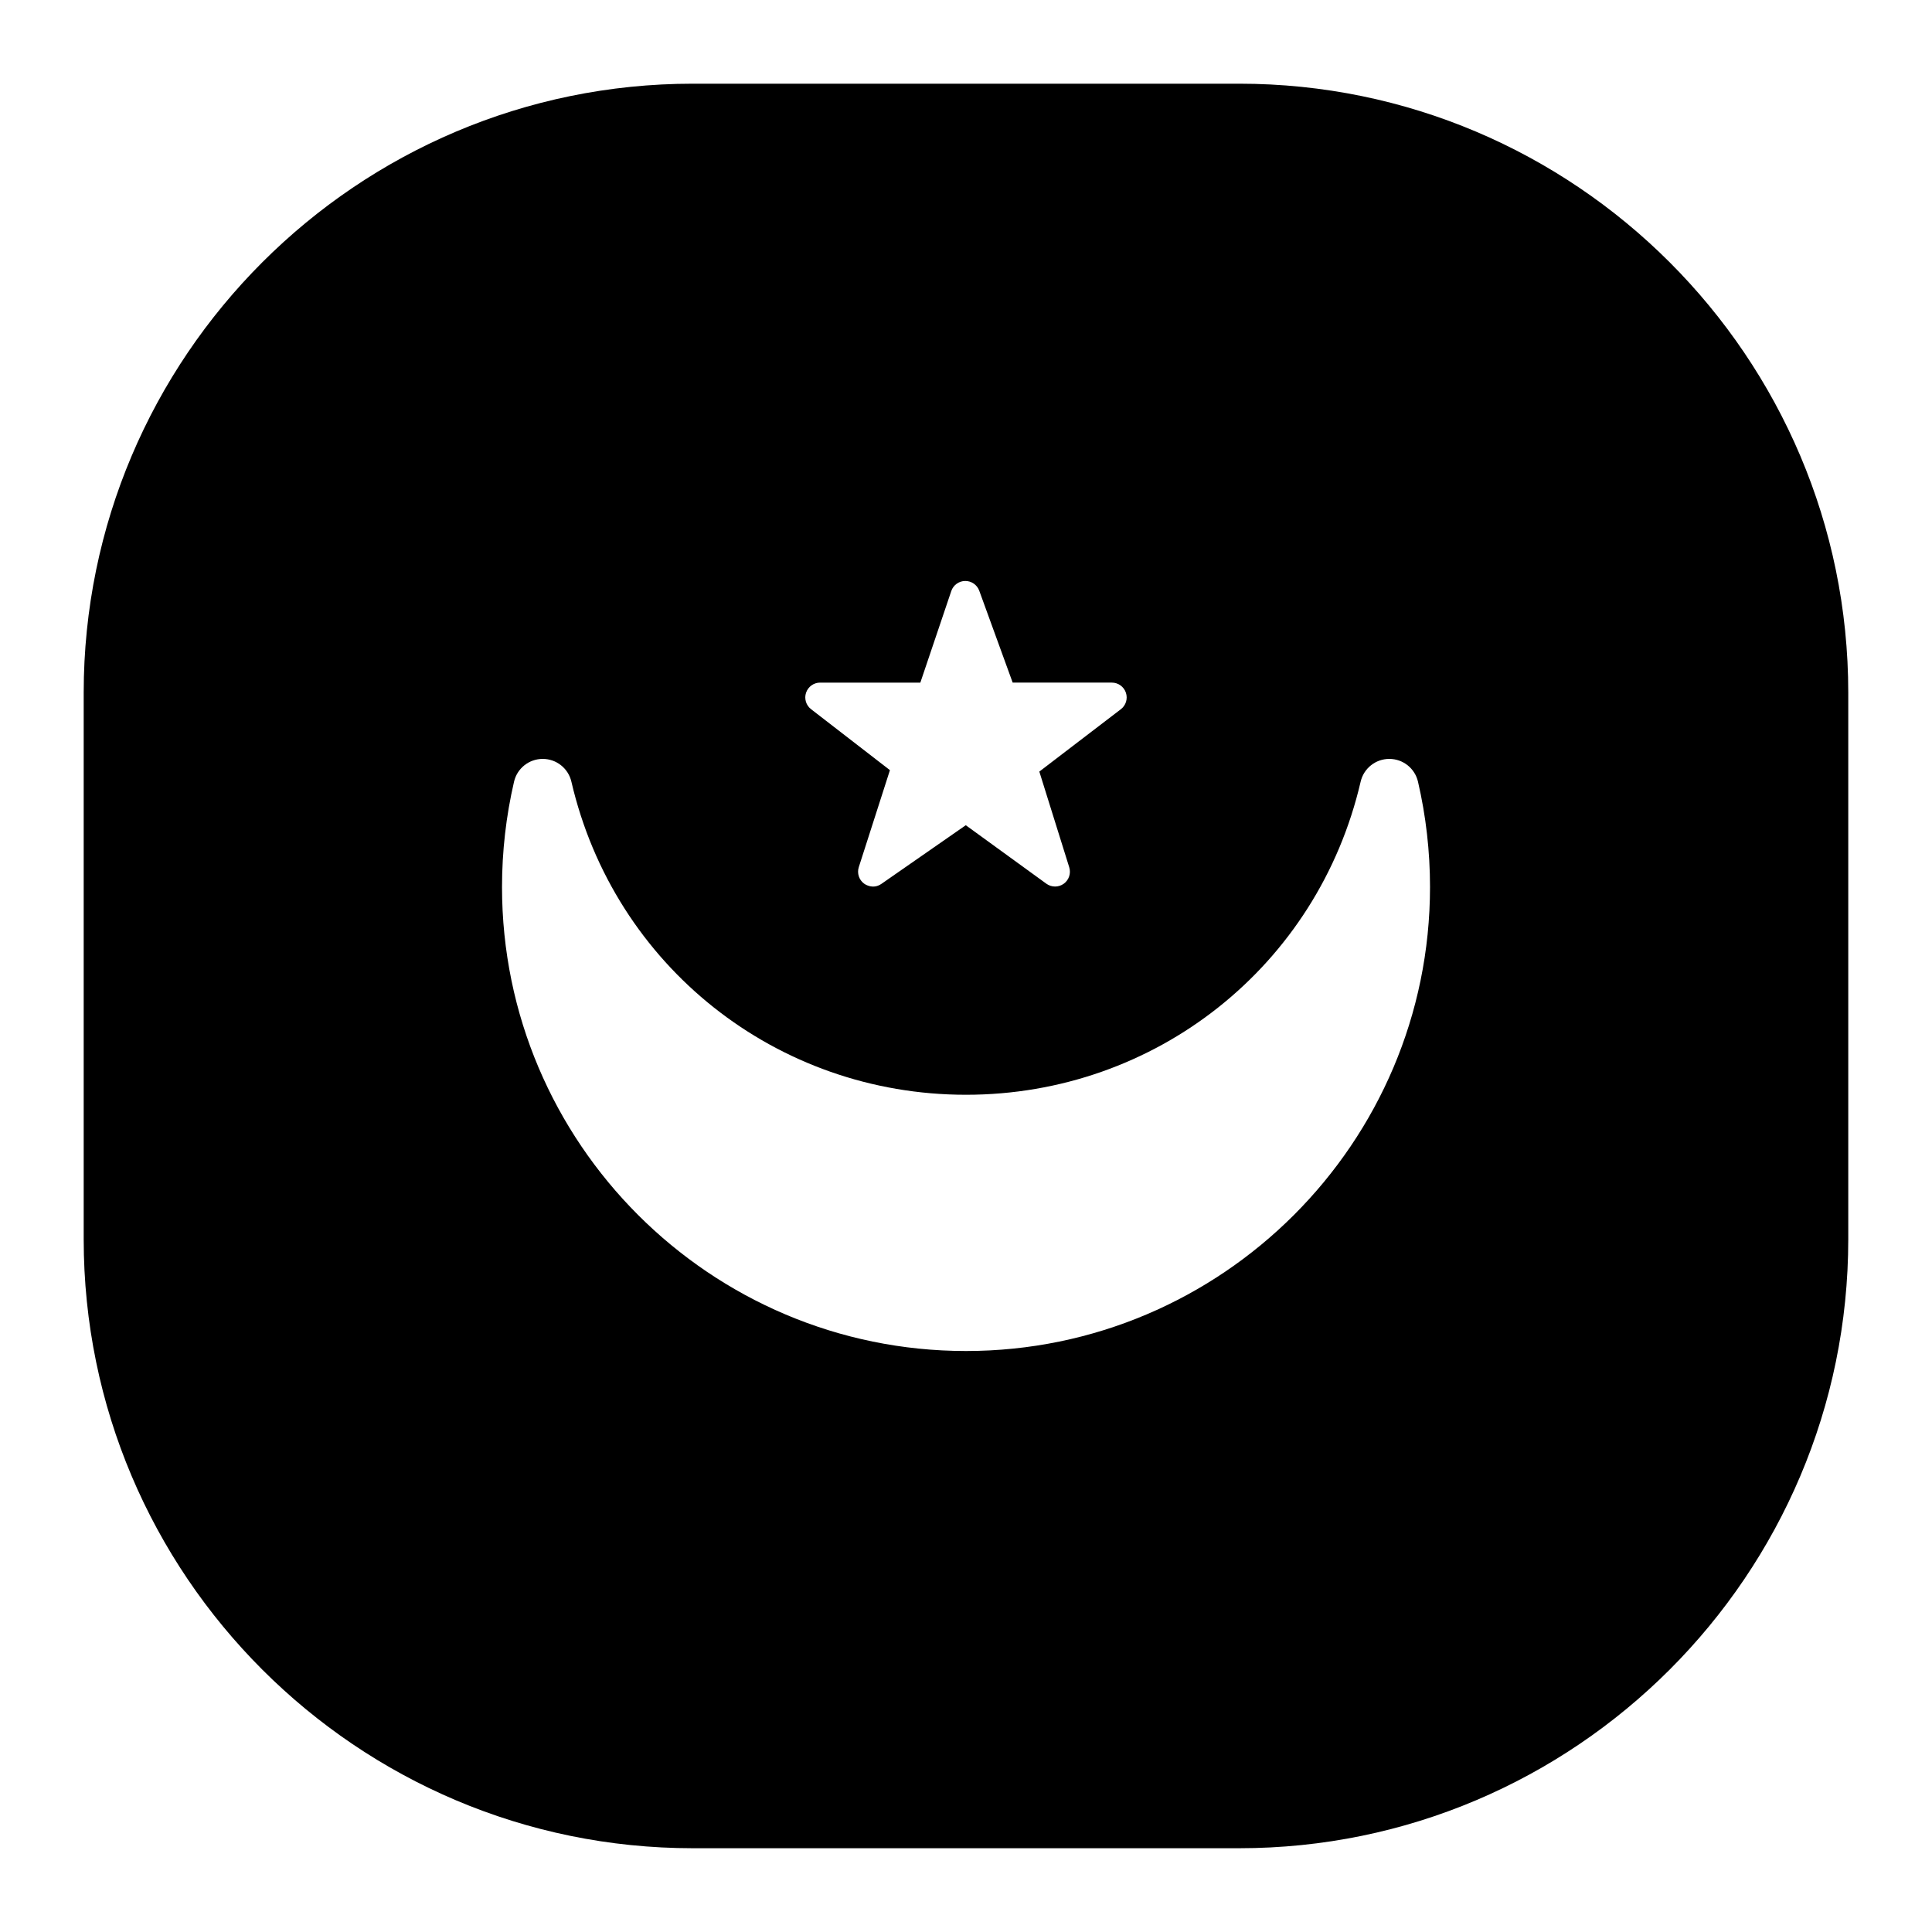 <?xml version="1.0" encoding="UTF-8"?>
<!-- Uploaded to: ICON Repo, www.iconrepo.com, Generator: ICON Repo Mixer Tools -->
<svg fill="#000000" width="800px" height="800px" version="1.1" viewBox="144 144 512 512" xmlns="http://www.w3.org/2000/svg">
 <path d="m472.4 166.18h-144.79c-89.012 0-161.43 72.41-161.43 161.41v144.8c0 89.004 72.418 161.41 161.43 161.41h144.79c89.004 0 161.41-72.41 161.41-161.41v-144.8c0-89.004-72.41-161.41-161.41-161.41zm-114.78 161.38c0.543-1.59 2.039-2.66 3.719-2.66h26.562l8.195-24.262c0.535-1.582 2.012-2.656 3.68-2.672 1.66-0.023 3.168 1.016 3.738 2.586l8.855 24.348h26.281c1.688 0 3.184 1.074 3.723 2.672 0.543 1.598 0.004 3.363-1.336 4.383l-21.605 16.523 7.926 25.359c0.504 1.617-0.082 3.379-1.457 4.367s-3.234 0.984-4.606-0.012l-21.352-15.5-22.367 15.547c-2.359 1.637-4.582-0.07-4.582-0.07-1.355-1.004-1.922-2.758-1.406-4.363l8.254-25.707-20.906-16.16c-1.332-1.027-1.859-2.789-1.316-4.379zm42.379 174.47c-67.801 0-122.96-55.16-122.96-122.96 0-9.418 1.074-18.812 3.188-27.918 0.82-3.535 3.969-6.035 7.598-6.035 3.629 0 6.777 2.5 7.598 6.035 11.344 48.852 54.352 82.973 104.58 82.973 50.23 0 93.234-34.121 104.58-82.973 0.82-3.535 3.969-6.035 7.598-6.035 3.629 0 6.777 2.5 7.598 6.035 2.113 9.105 3.188 18.5 3.188 27.918-0.004 67.801-55.164 122.96-122.96 122.96z"/>
</svg>